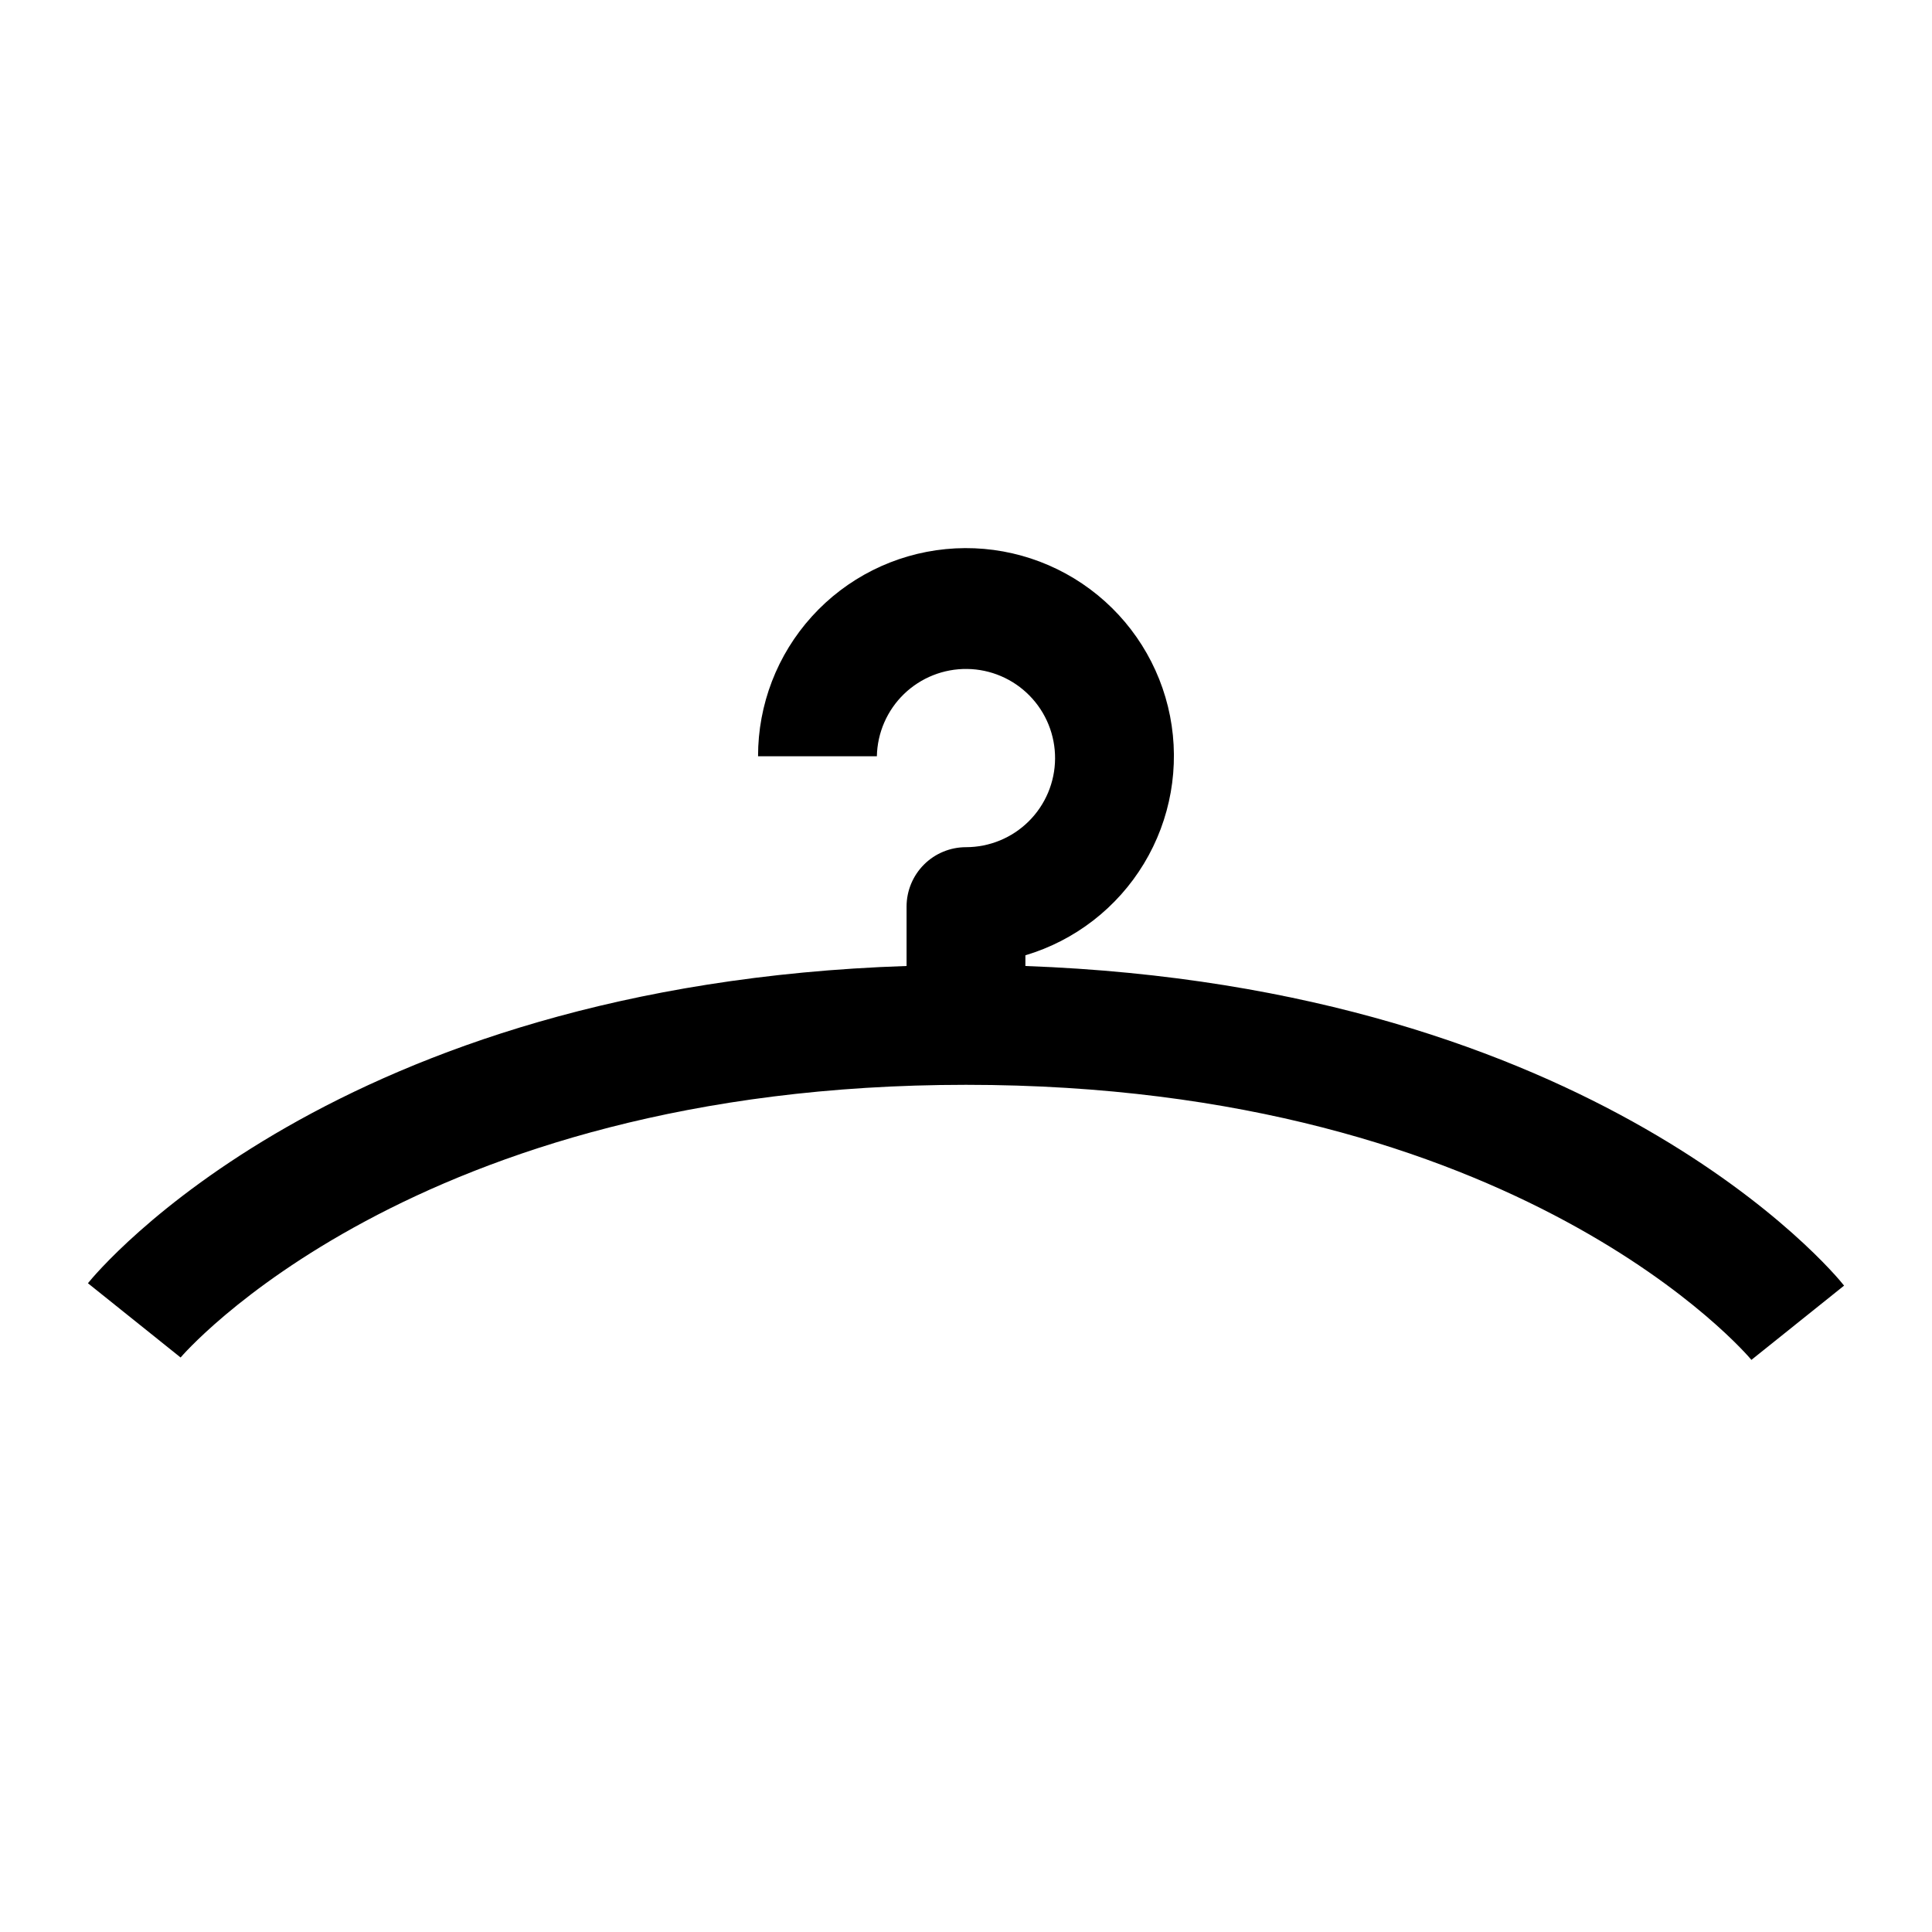 <?xml version="1.0" encoding="UTF-8"?>
<!-- Uploaded to: SVG Repo, www.svgrepo.com, Generator: SVG Repo Mixer Tools -->
<svg fill="#000000" width="800px" height="800px" version="1.1" viewBox="144 144 512 512" xmlns="http://www.w3.org/2000/svg">
 <path d="m415.74 400v-2.836c13.129-3.914 24.328-12.578 31.414-24.301 7.086-11.723 9.551-25.664 6.918-39.105-2.637-13.441-10.184-25.422-21.172-33.602-10.988-8.18-24.629-11.973-38.262-10.641s-26.281 7.691-35.477 17.844c-9.199 10.152-14.285 23.363-14.27 37.062h31.488c0.125-6.234 2.711-12.168 7.191-16.504 4.484-4.332 10.496-6.719 16.734-6.637 6.234 0.082 12.184 2.629 16.547 7.082 4.367 4.449 6.793 10.449 6.754 16.684-0.039 6.238-2.547 12.203-6.969 16.598-4.426 4.398-10.406 6.863-16.641 6.867-4.176 0-8.18 1.656-11.133 4.609-2.953 2.953-4.613 6.957-4.613 11.133v15.742c-151.46 5.039-214.28 80.766-216.95 84.074l24.562 19.68s61.242-72.262 208.14-72.262c146.89 0 207.51 72.109 208.14 72.895l24.562-19.68c-2.68-3.465-65.5-79.195-216.96-84.703z"/>
</svg>